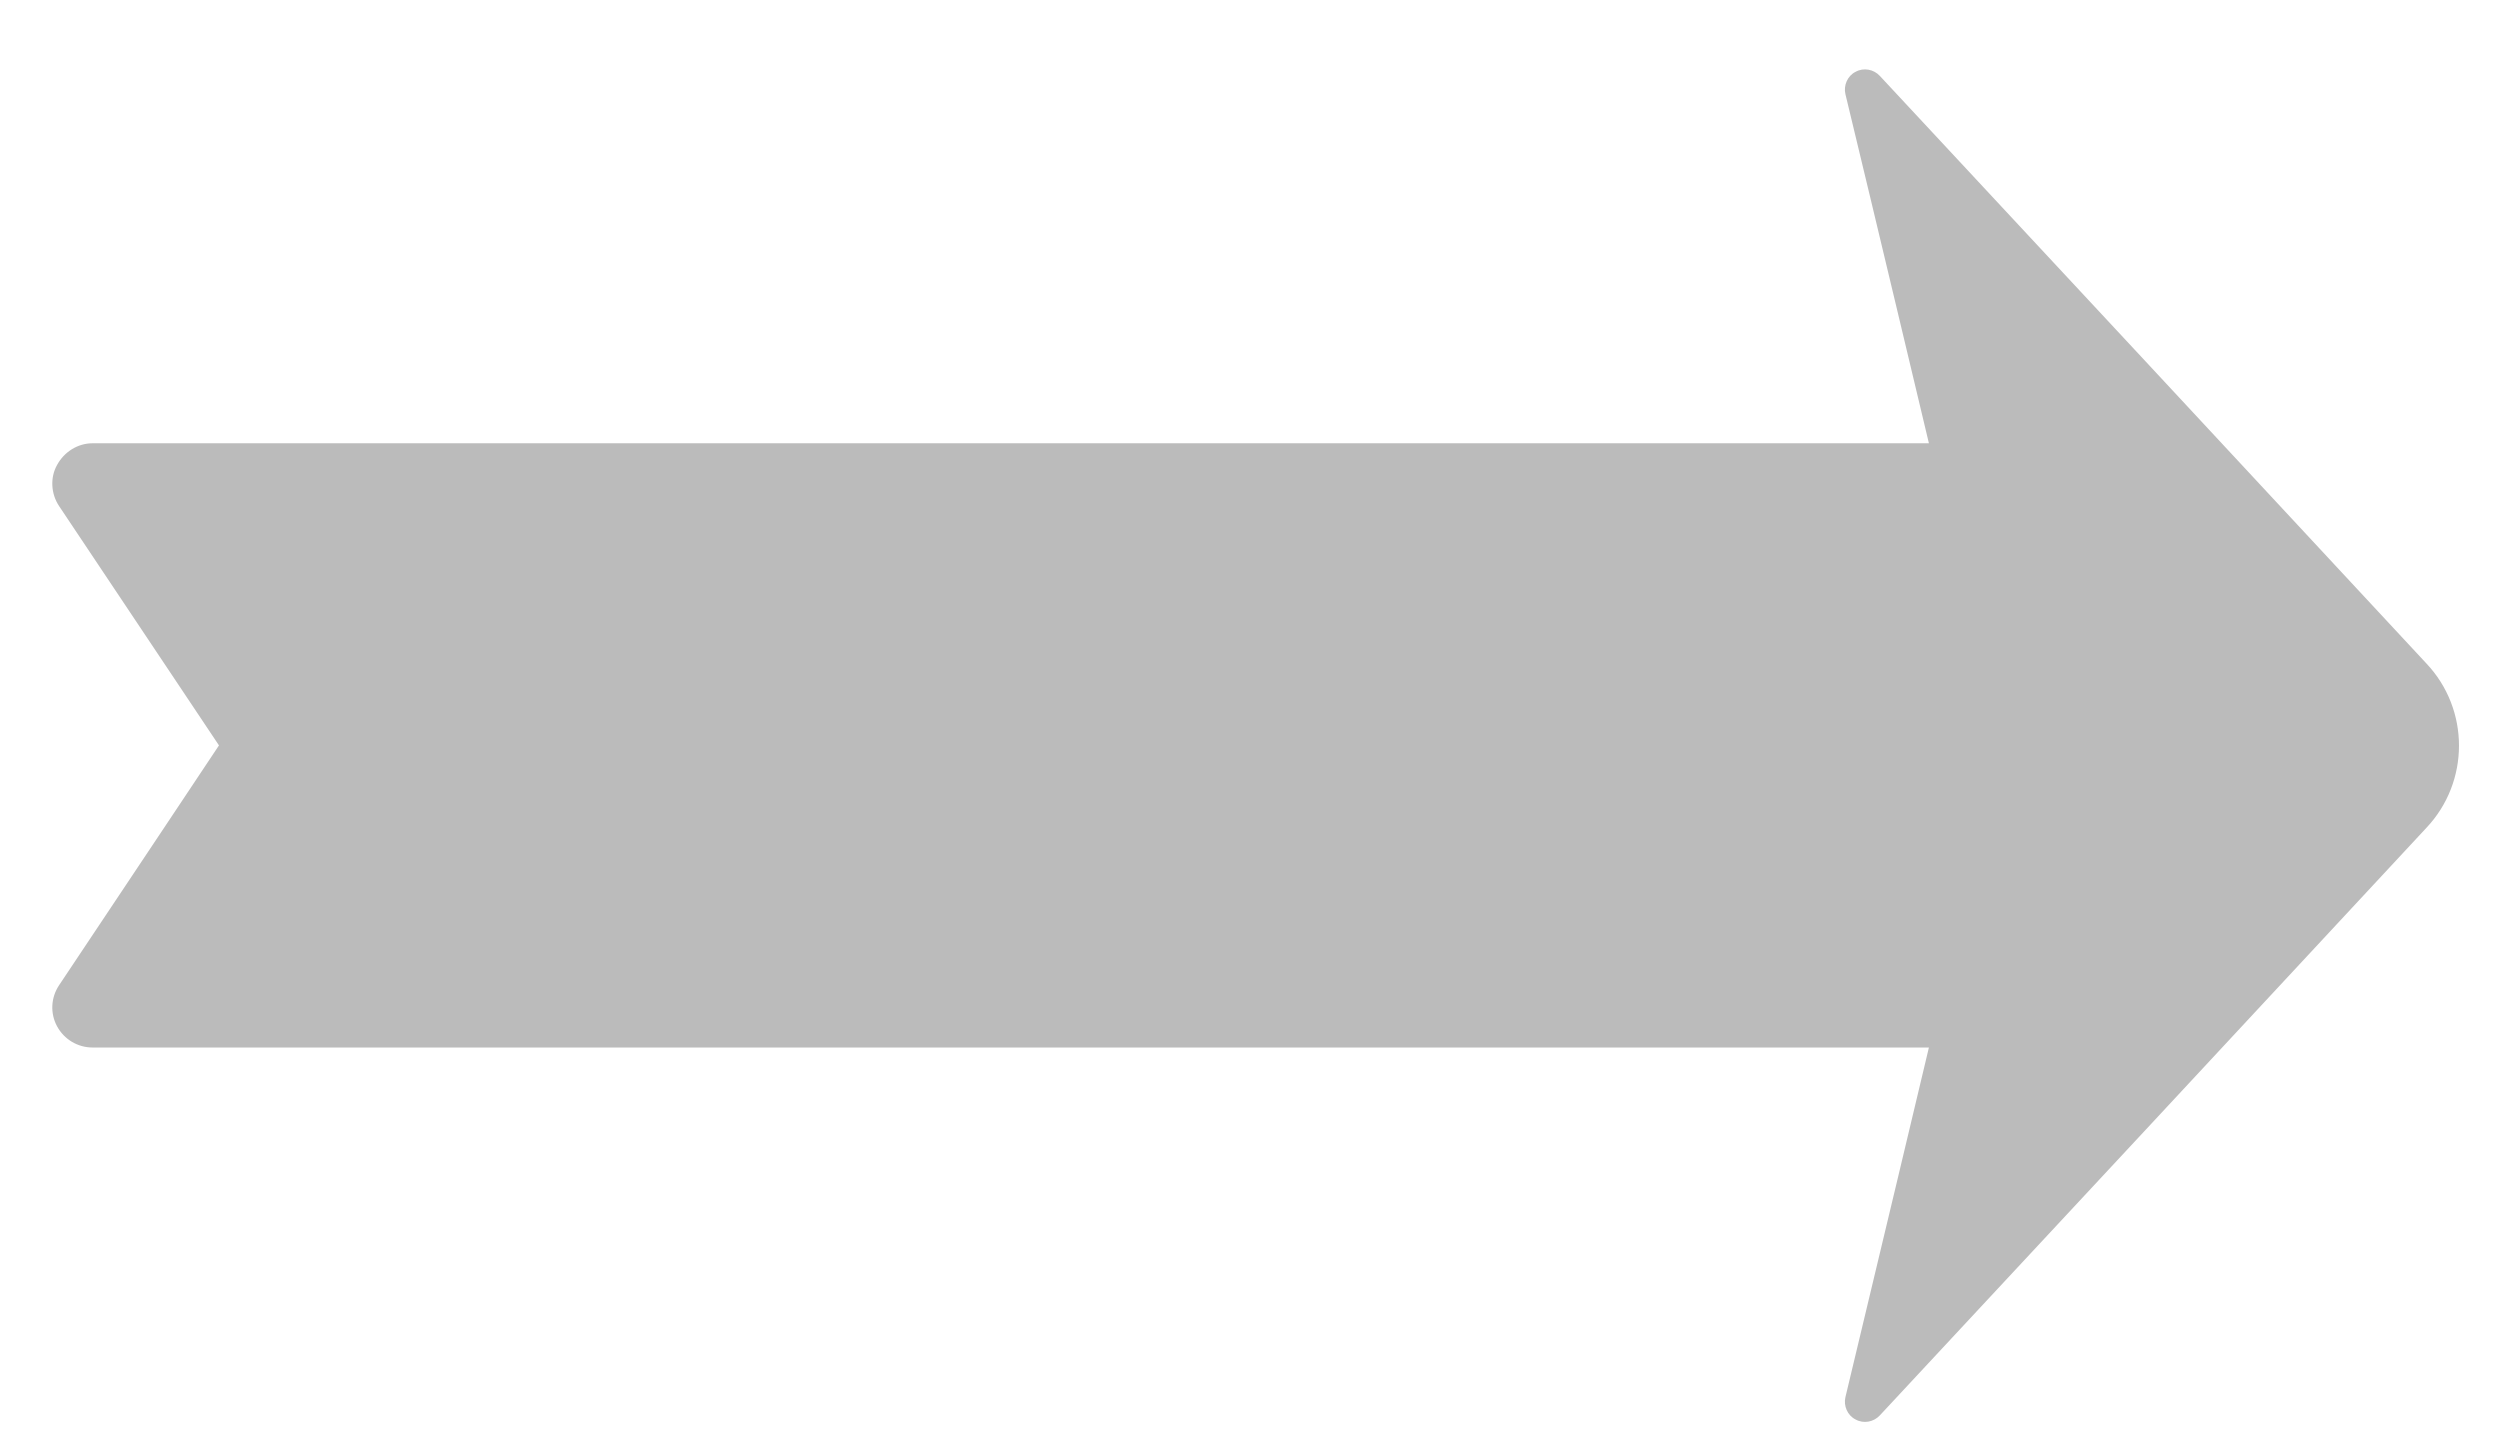 <?xml version="1.0" encoding="UTF-8" standalone="no"?>
<!DOCTYPE svg PUBLIC "-//W3C//DTD SVG 1.1//EN" "http://www.w3.org/Graphics/SVG/1.1/DTD/svg11.dtd">
<svg viewBox="0 0 62 36" version="1.1" xmlns="http://www.w3.org/2000/svg" xmlns:xlink="http://www.w3.org/1999/xlink" xml:space="preserve" xmlns:serif="http://www.serif.com/" style="fill-rule:evenodd;clip-rule:evenodd;stroke-linejoin:round;stroke-miterlimit:2;">
    <g transform="matrix(1,0,0,1,-1741.69,-1876.31)">
        <g transform="matrix(1.255,0,0,1.255,-384.108,-550.76)">
            <path d="M1695.69,1954.62C1695.4,1954.62 1695.13,1954.46 1694.99,1954.2C1694.85,1953.94 1694.87,1953.63 1695.03,1953.39C1696.2,1951.64 1698.19,1948.65 1698.19,1948.65C1698.19,1948.65 1696.2,1945.67 1695.03,1943.92C1694.87,1943.68 1694.85,1943.36 1694.99,1943.11C1695.13,1942.85 1695.4,1942.68 1695.69,1942.68C1702.69,1942.68 1731.98,1942.68 1731.98,1942.68C1731.98,1942.68 1730.91,1938.18 1730.33,1935.78C1730.29,1935.61 1730.37,1935.42 1730.53,1935.34C1730.69,1935.25 1730.89,1935.29 1731.01,1935.42C1733.35,1937.93 1739.07,1944.08 1741.81,1947.03C1742.67,1947.94 1742.67,1949.37 1741.81,1950.28C1739.07,1953.23 1733.35,1959.38 1731.01,1961.89C1730.89,1962.02 1730.69,1962.06 1730.53,1961.97C1730.37,1961.89 1730.29,1961.7 1730.33,1961.53C1730.91,1959.12 1731.98,1954.62 1731.98,1954.62L1695.69,1954.62Z" style="fill:rgb(187,187,187);"/>
        </g>
    </g>
</svg>
